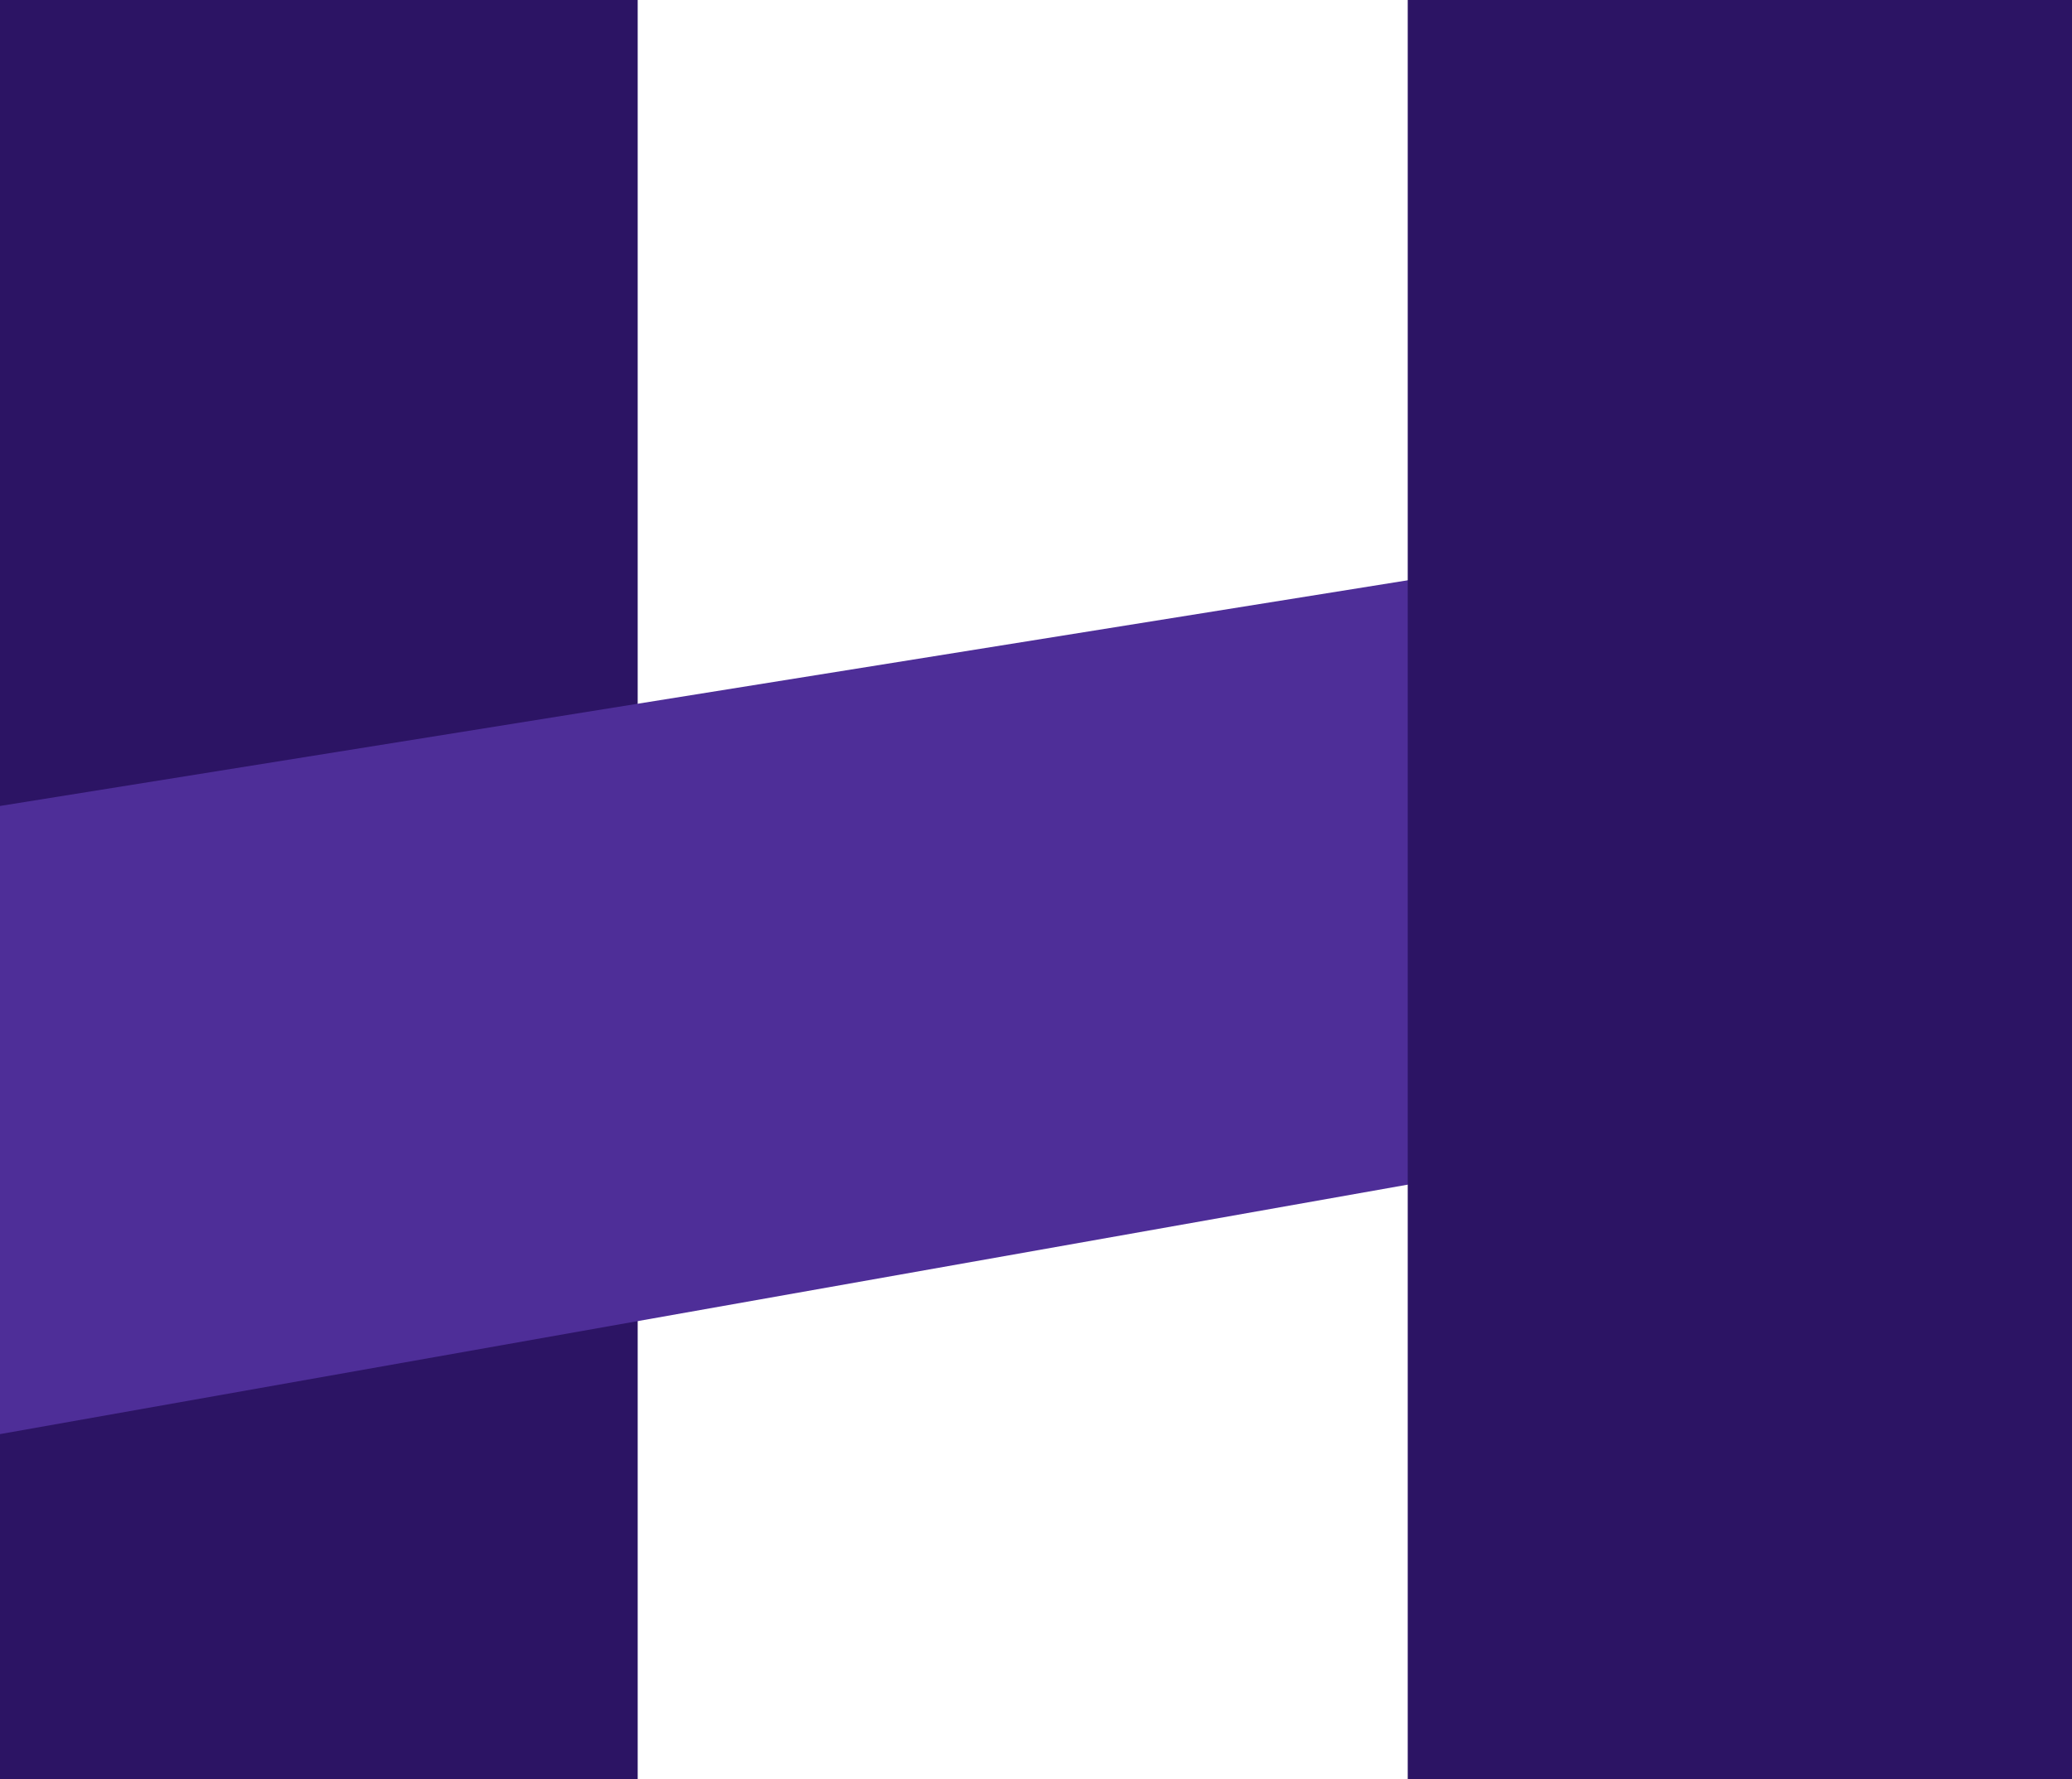<svg width="78" height="67" viewBox="0 0 78 67" fill="none" xmlns="http://www.w3.org/2000/svg">
<rect width="24" height="67" fill="#2C1464"/>
<rect width="24" height="67" fill="#2C1464"/>
<path d="M0 54V30.348L77 18V40.351L0 54Z" fill="#4E2E98"/>
<rect x="53" width="25" height="67" fill="#2C1464"/>
<rect x="53" width="25" height="67" fill="#2C1464"/>
</svg>
